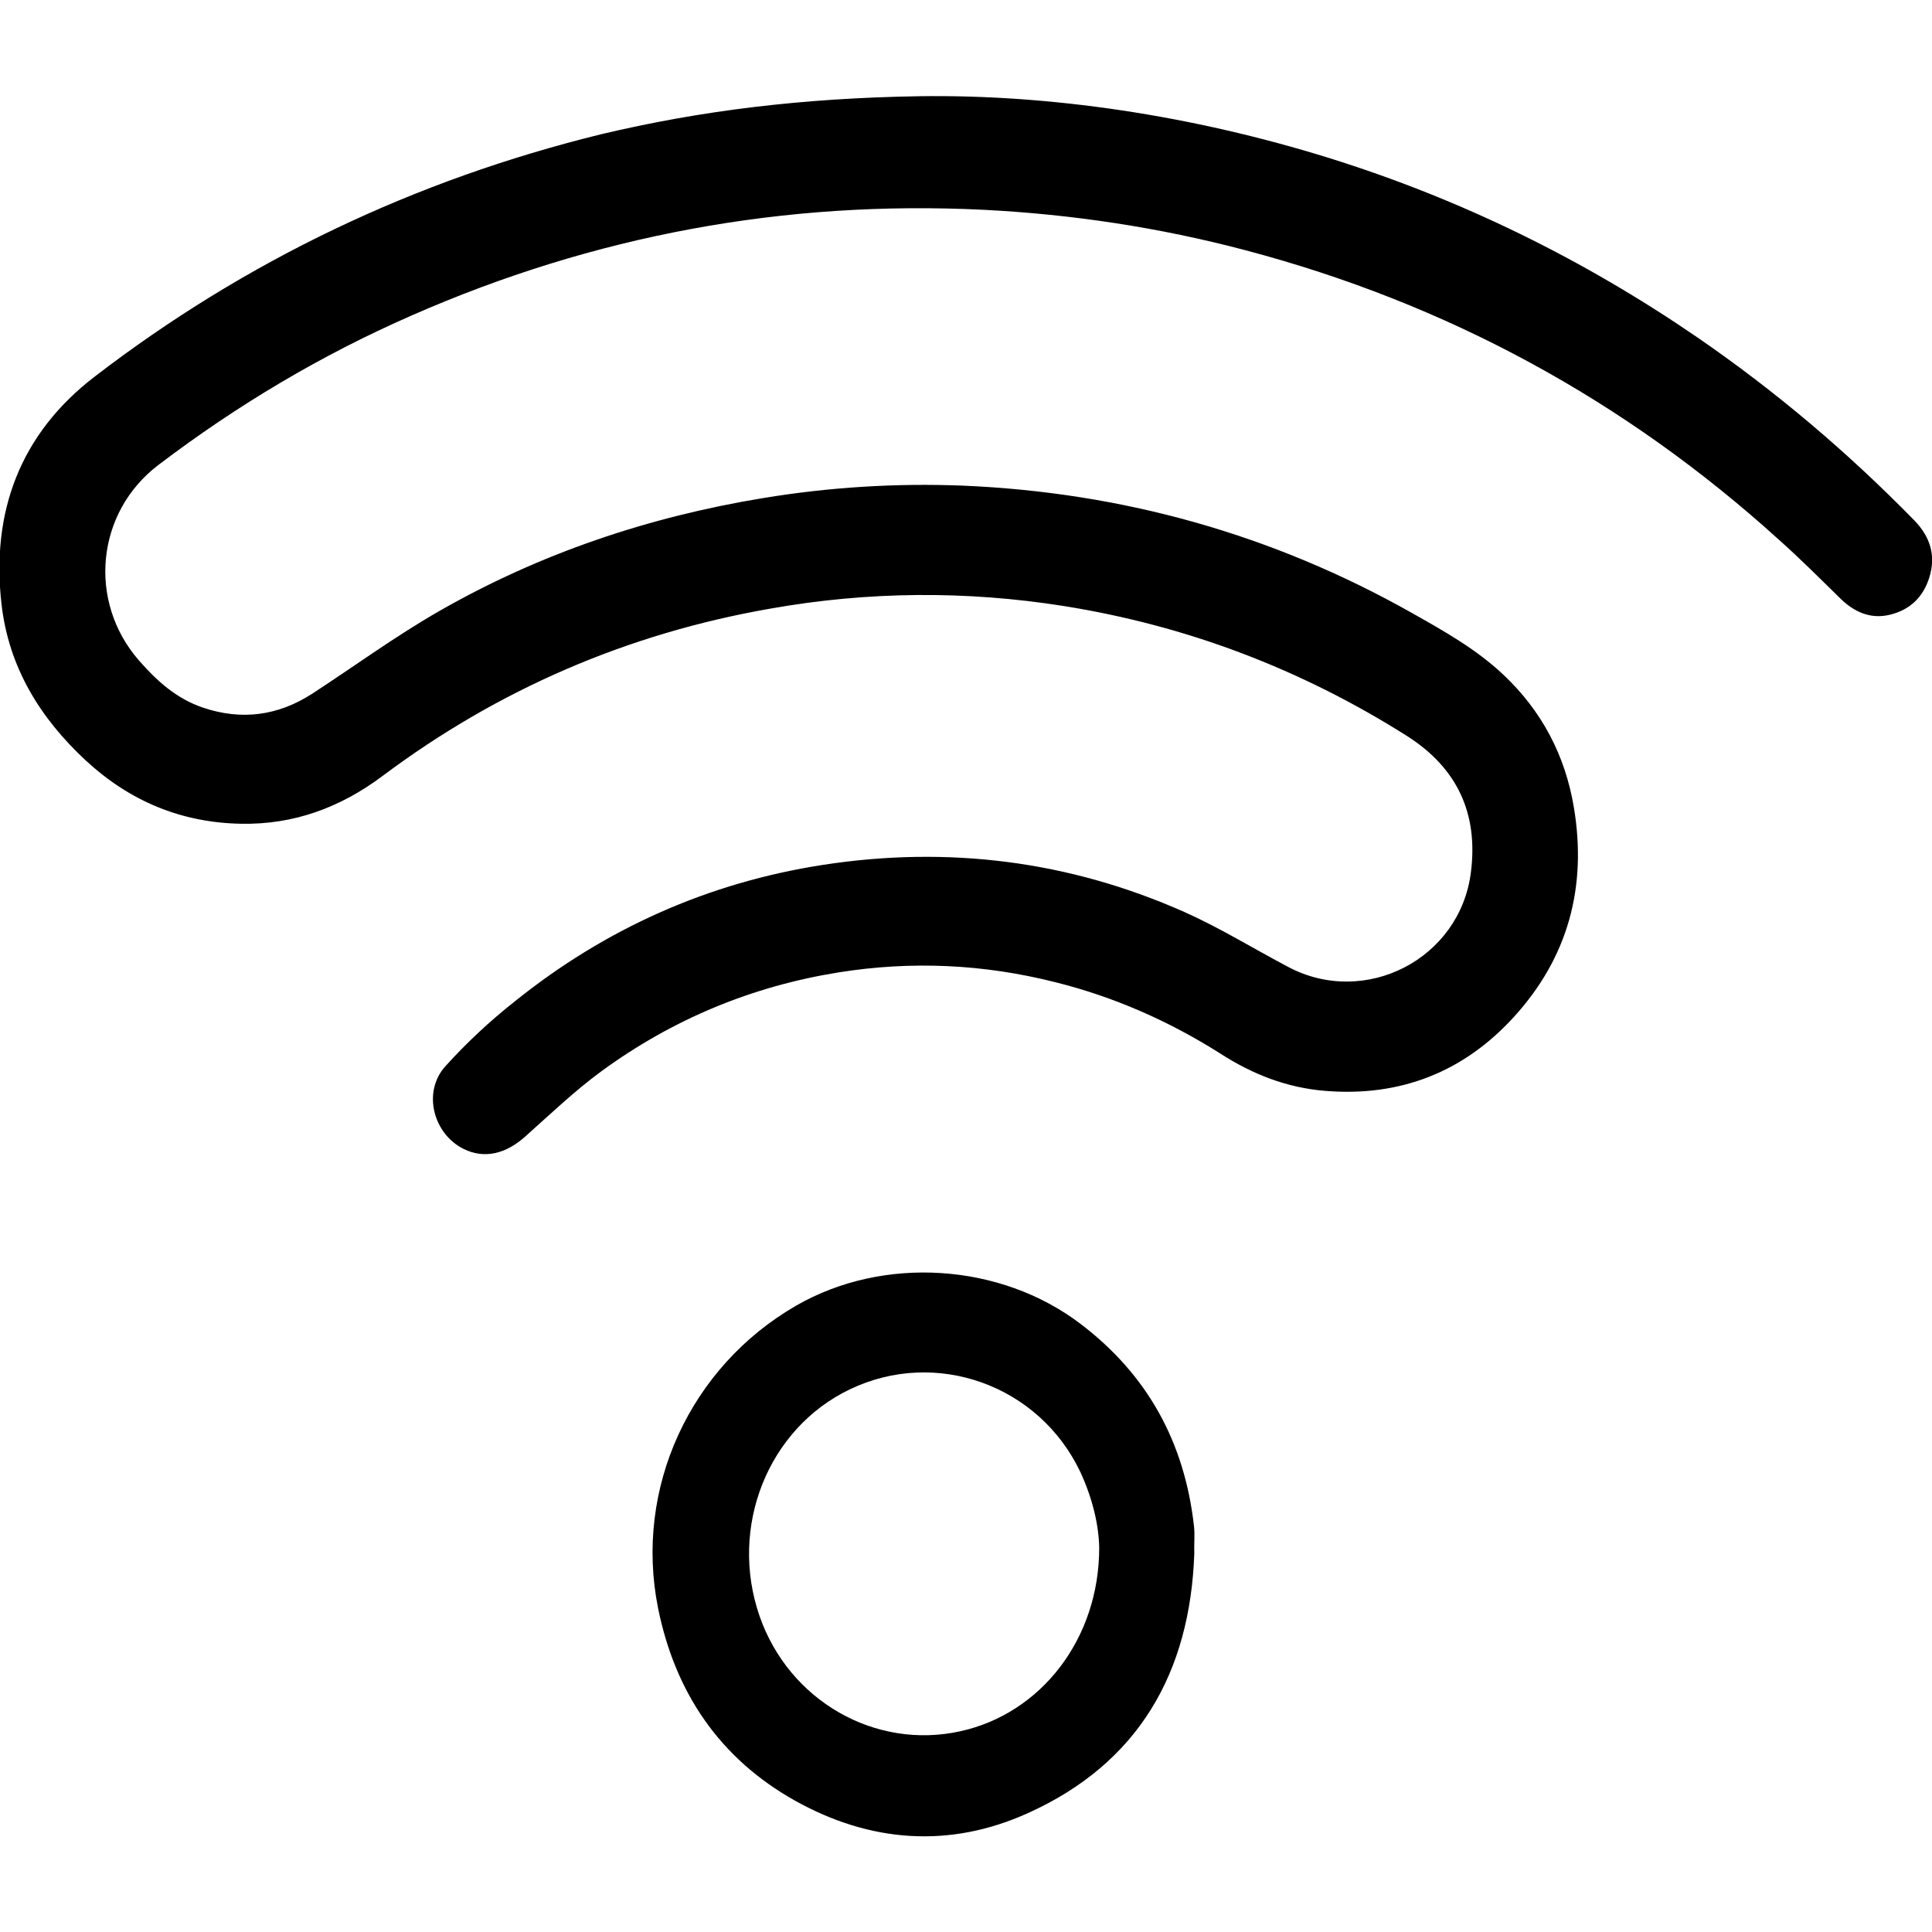 <svg xmlns="http://www.w3.org/2000/svg" xml:space="preserve" viewBox="0 0 512 512"><path d="M243.6 25.5c34.5-.5 72.1 5 108.7 16.4 34.9 10.9 67.3 26.8 97.5 47.5 20.8 14.3 39.9 30.5 57.5 48.5 4.2 4.3 5.8 9.3 4 15.1-1.6 5.2-5.1 8.6-10.4 9.9s-9.7-.8-13.4-4.5c-5.3-5.2-10.5-10.4-16-15.3C430.6 106 383.4 80.4 330 66.3c-22.7-6-45.8-9.5-69.3-10.7-52.8-2.6-103.3 6.8-151.6 28-24 10.5-46.3 23.8-67.1 39.6-16.6 12.6-18.8 36.2-5.2 51.8 4.7 5.4 9.9 10.1 16.9 12.5 10.3 3.5 20 2.2 29.1-3.7 11.2-7.3 22-15.2 33.5-21.8 26.7-15.3 55.5-25 85.9-30 17.6-2.9 35.3-4 53-3.3 42.3 1.8 82 12.9 118.9 33.7 8.5 4.8 17.1 9.6 24.3 16.4 10.2 9.6 16.4 21.4 18.7 35.2 3.5 21-1.5 39.7-15.9 55.5-13.3 14.6-30.1 21.2-49.9 19.6-10.2-.8-19.4-4.4-27.9-9.9-13.6-8.6-28.1-15-43.7-18.9-19-4.8-38.1-5.7-57.5-2.6q-34.5 5.55-62.7 26.1c-7.1 5.2-13.6 11.4-20.2 17.3-5.2 4.7-10.9 6.1-16.4 3.4-8.1-4-11-15.1-4.9-21.9 5.6-6.2 11.8-12 18.4-17.2 24-19.3 51.3-31.5 81.7-36.2 33.1-5.1 65.2-1.1 95.8 12.5 9.4 4.2 18.3 9.7 27.4 14.5 20.4 10.9 45.6-2 48.5-25 2-15.6-3.6-27.7-17-36.2-28-17.7-58.3-29.2-90.9-34.4-25.9-4.1-51.9-3.9-77.8.7-37.8 6.6-72.1 21.4-102.8 44.4-11.1 8.3-23.5 12.9-37.5 12.6-15.8-.3-29.4-6-41-16.7C10.6 190.3 2.3 176.8.4 160.1c-2.8-24.5 5-45.2 24.7-60.3C65.2 69 110 47.7 159.2 35.6c26.5-6.3 53.4-9.6 84.4-10.1m72.8 378.8c-2.5-22.1-12.3-40-30.1-53.5-21.2-16.1-52.2-18.1-75.3-4.8-28.1 16.2-43 48.4-36.6 80.2 4.5 22.3 16.3 39.8 36.3 51 19.9 11.1 40.9 12.7 61.7 3.3 29.3-13.2 43-37.2 44.1-68.8-.1-2.5.2-5-.1-7.4m-61.9 54.5c-22.6 5-45.4-8.1-53.2-30.5-8.2-23.6 2.2-49.7 23.9-60.1 22.9-11 50.2-1.1 61.1 21.9 3.2 6.9 4.9 14 5 20.1 0 24.1-15.4 43.9-36.8 48.6"/></svg>